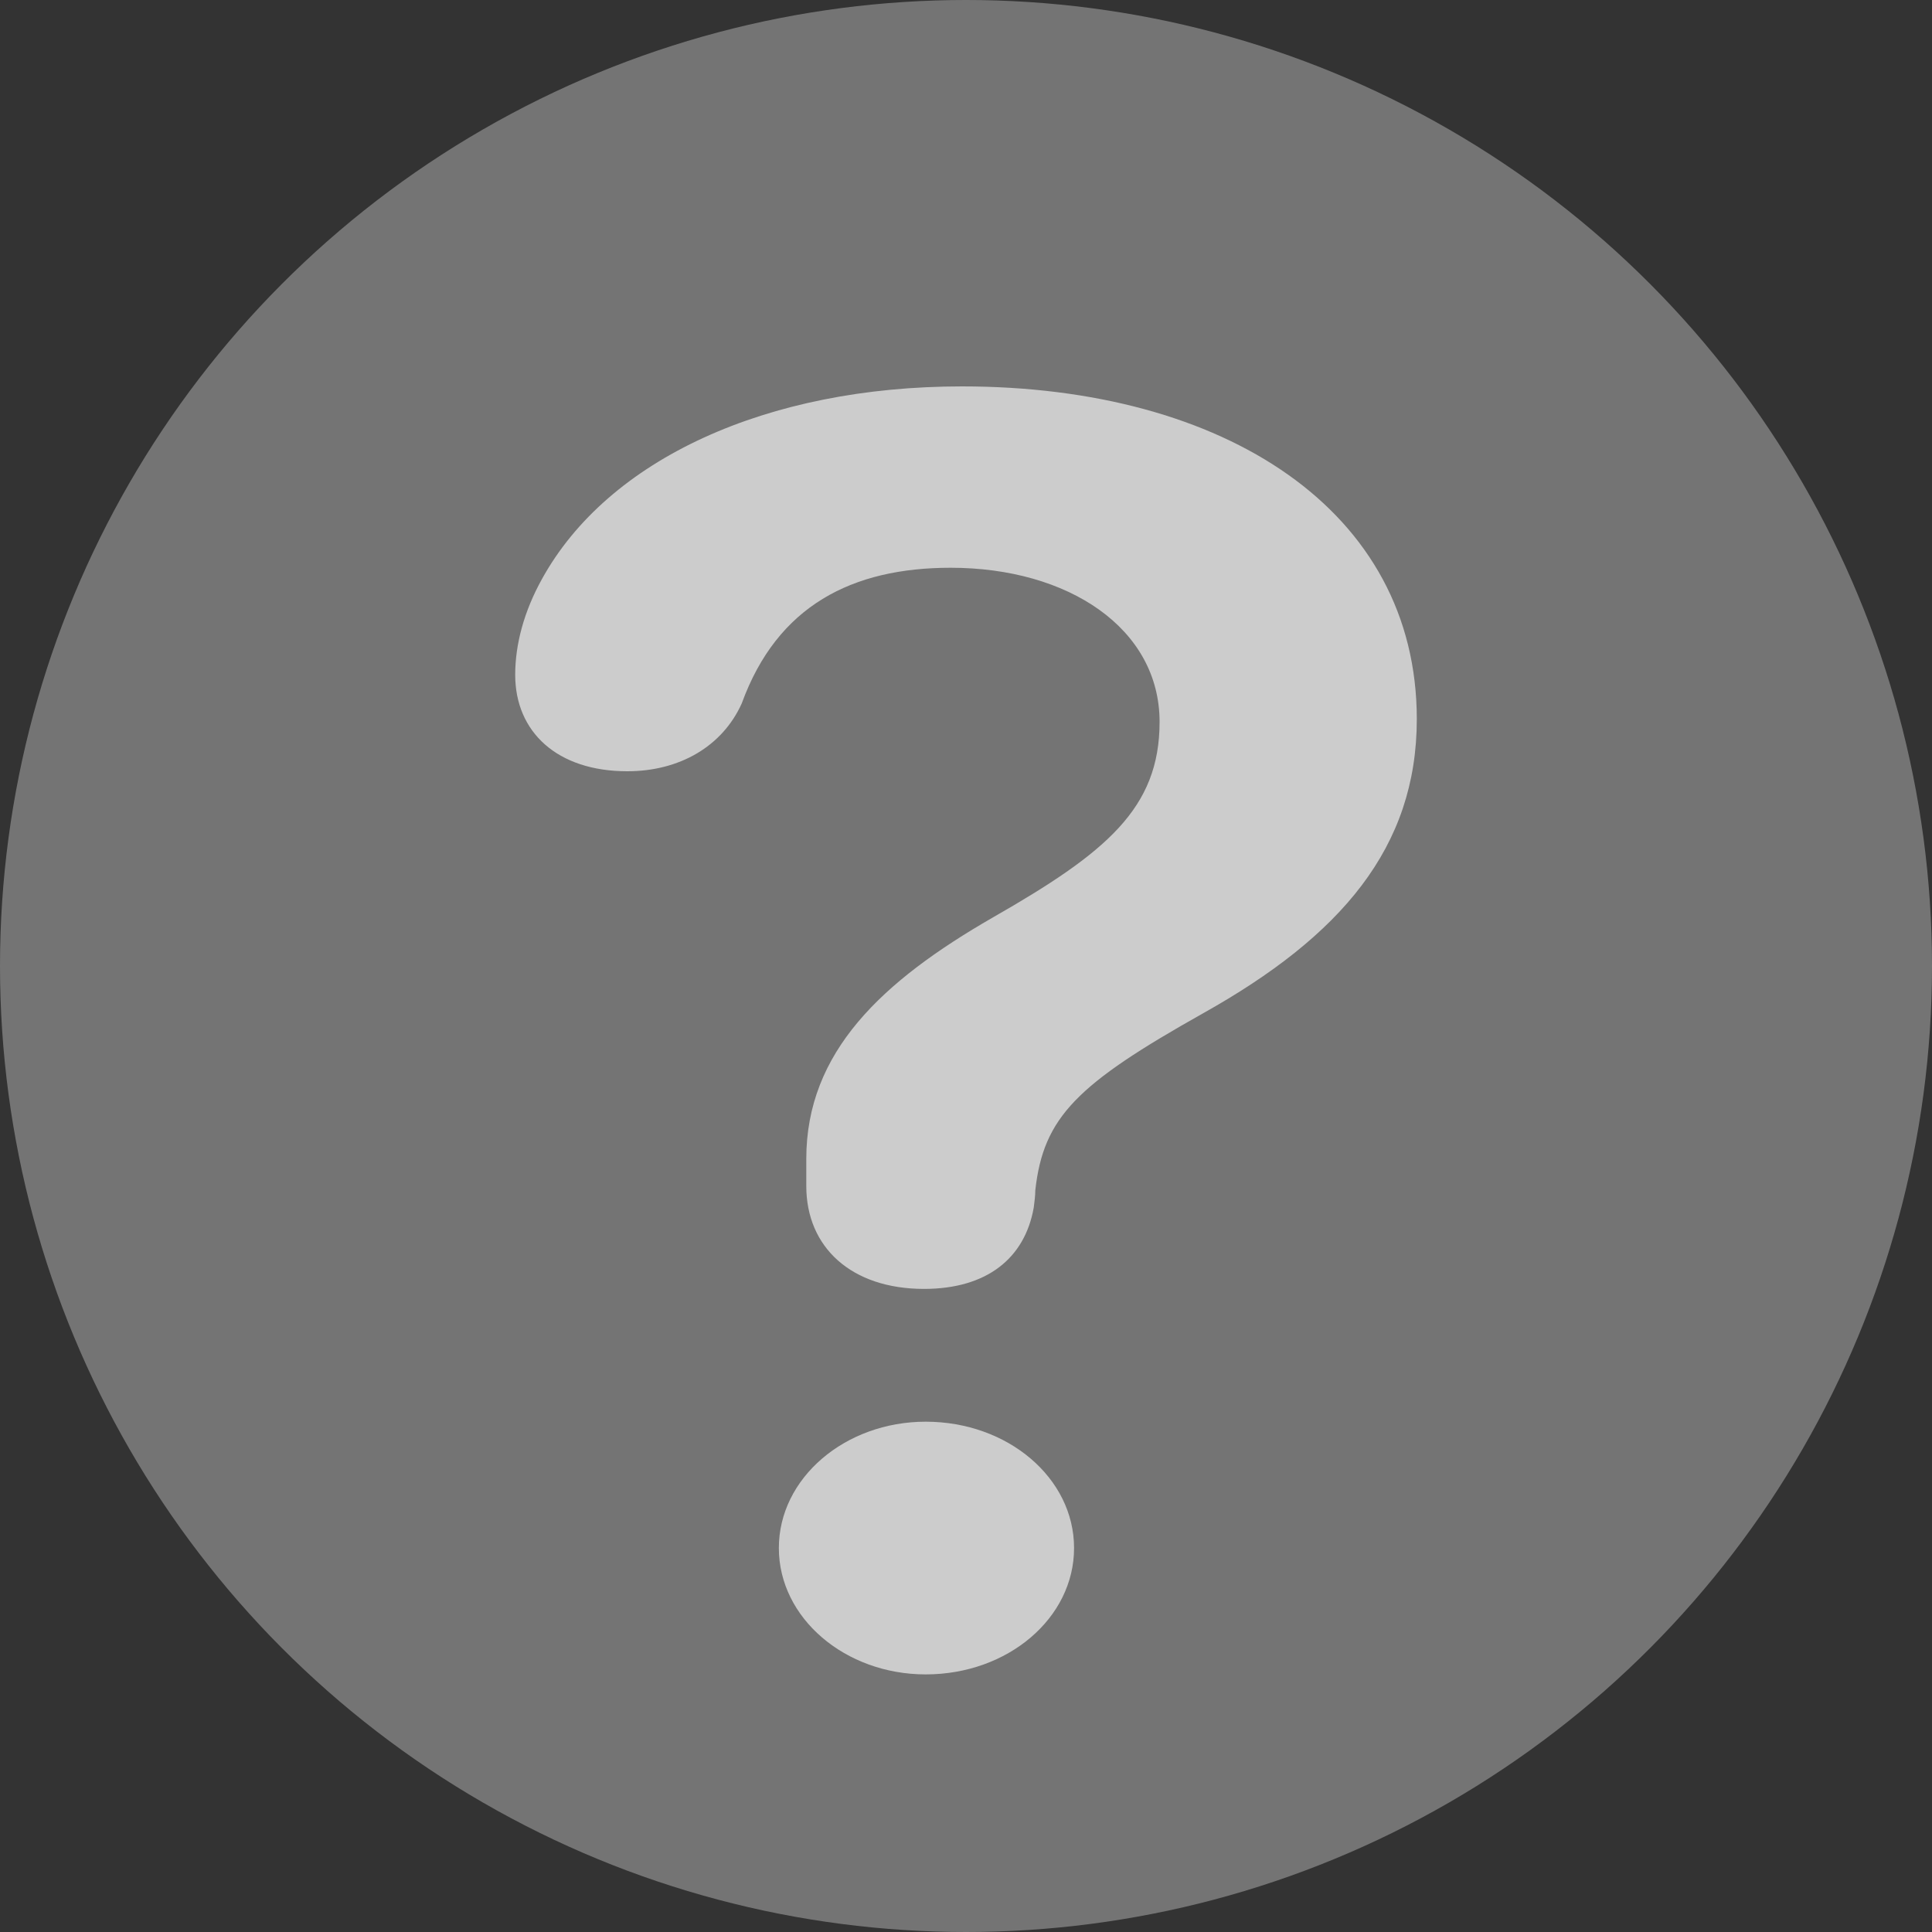 <svg width="15" height="15" viewBox="0 0 15 15" fill="none" xmlns="http://www.w3.org/2000/svg">
<rect x="0" y="0" width="15" height="15" fill="#333333" stroke="none"/>
<g opacity="0.75">
<circle cx="7.5" cy="7.5" r="7.5" fill="#8A8A8A"/>
<path d="M7.174 10.007C6.611 10.007 6.26 9.685 6.26 9.208V8.998C6.26 8.166 6.849 7.618 7.707 7.124C8.589 6.62 9.003 6.276 9.003 5.605C9.003 4.879 8.295 4.408 7.381 4.408C6.617 4.408 6.035 4.702 5.759 5.461C5.609 5.794 5.277 5.988 4.87 5.988C4.326 5.988 4 5.683 4 5.239C4 5.001 4.069 4.746 4.207 4.497C4.72 3.565 5.953 3 7.469 3C9.51 3 11 3.965 11 5.583C11 6.581 10.411 7.268 9.341 7.867C8.364 8.416 8.101 8.671 8.038 9.242C8.038 9.28 8.032 9.33 8.026 9.375C7.957 9.768 7.663 10.007 7.174 10.007ZM7.187 13C6.561 13 6.047 12.562 6.047 12.019C6.047 11.476 6.561 11.038 7.187 11.038C7.826 11.038 8.339 11.476 8.339 12.019C8.339 12.562 7.826 13 7.187 13Z" fill="white"/>
</g>
</svg>
